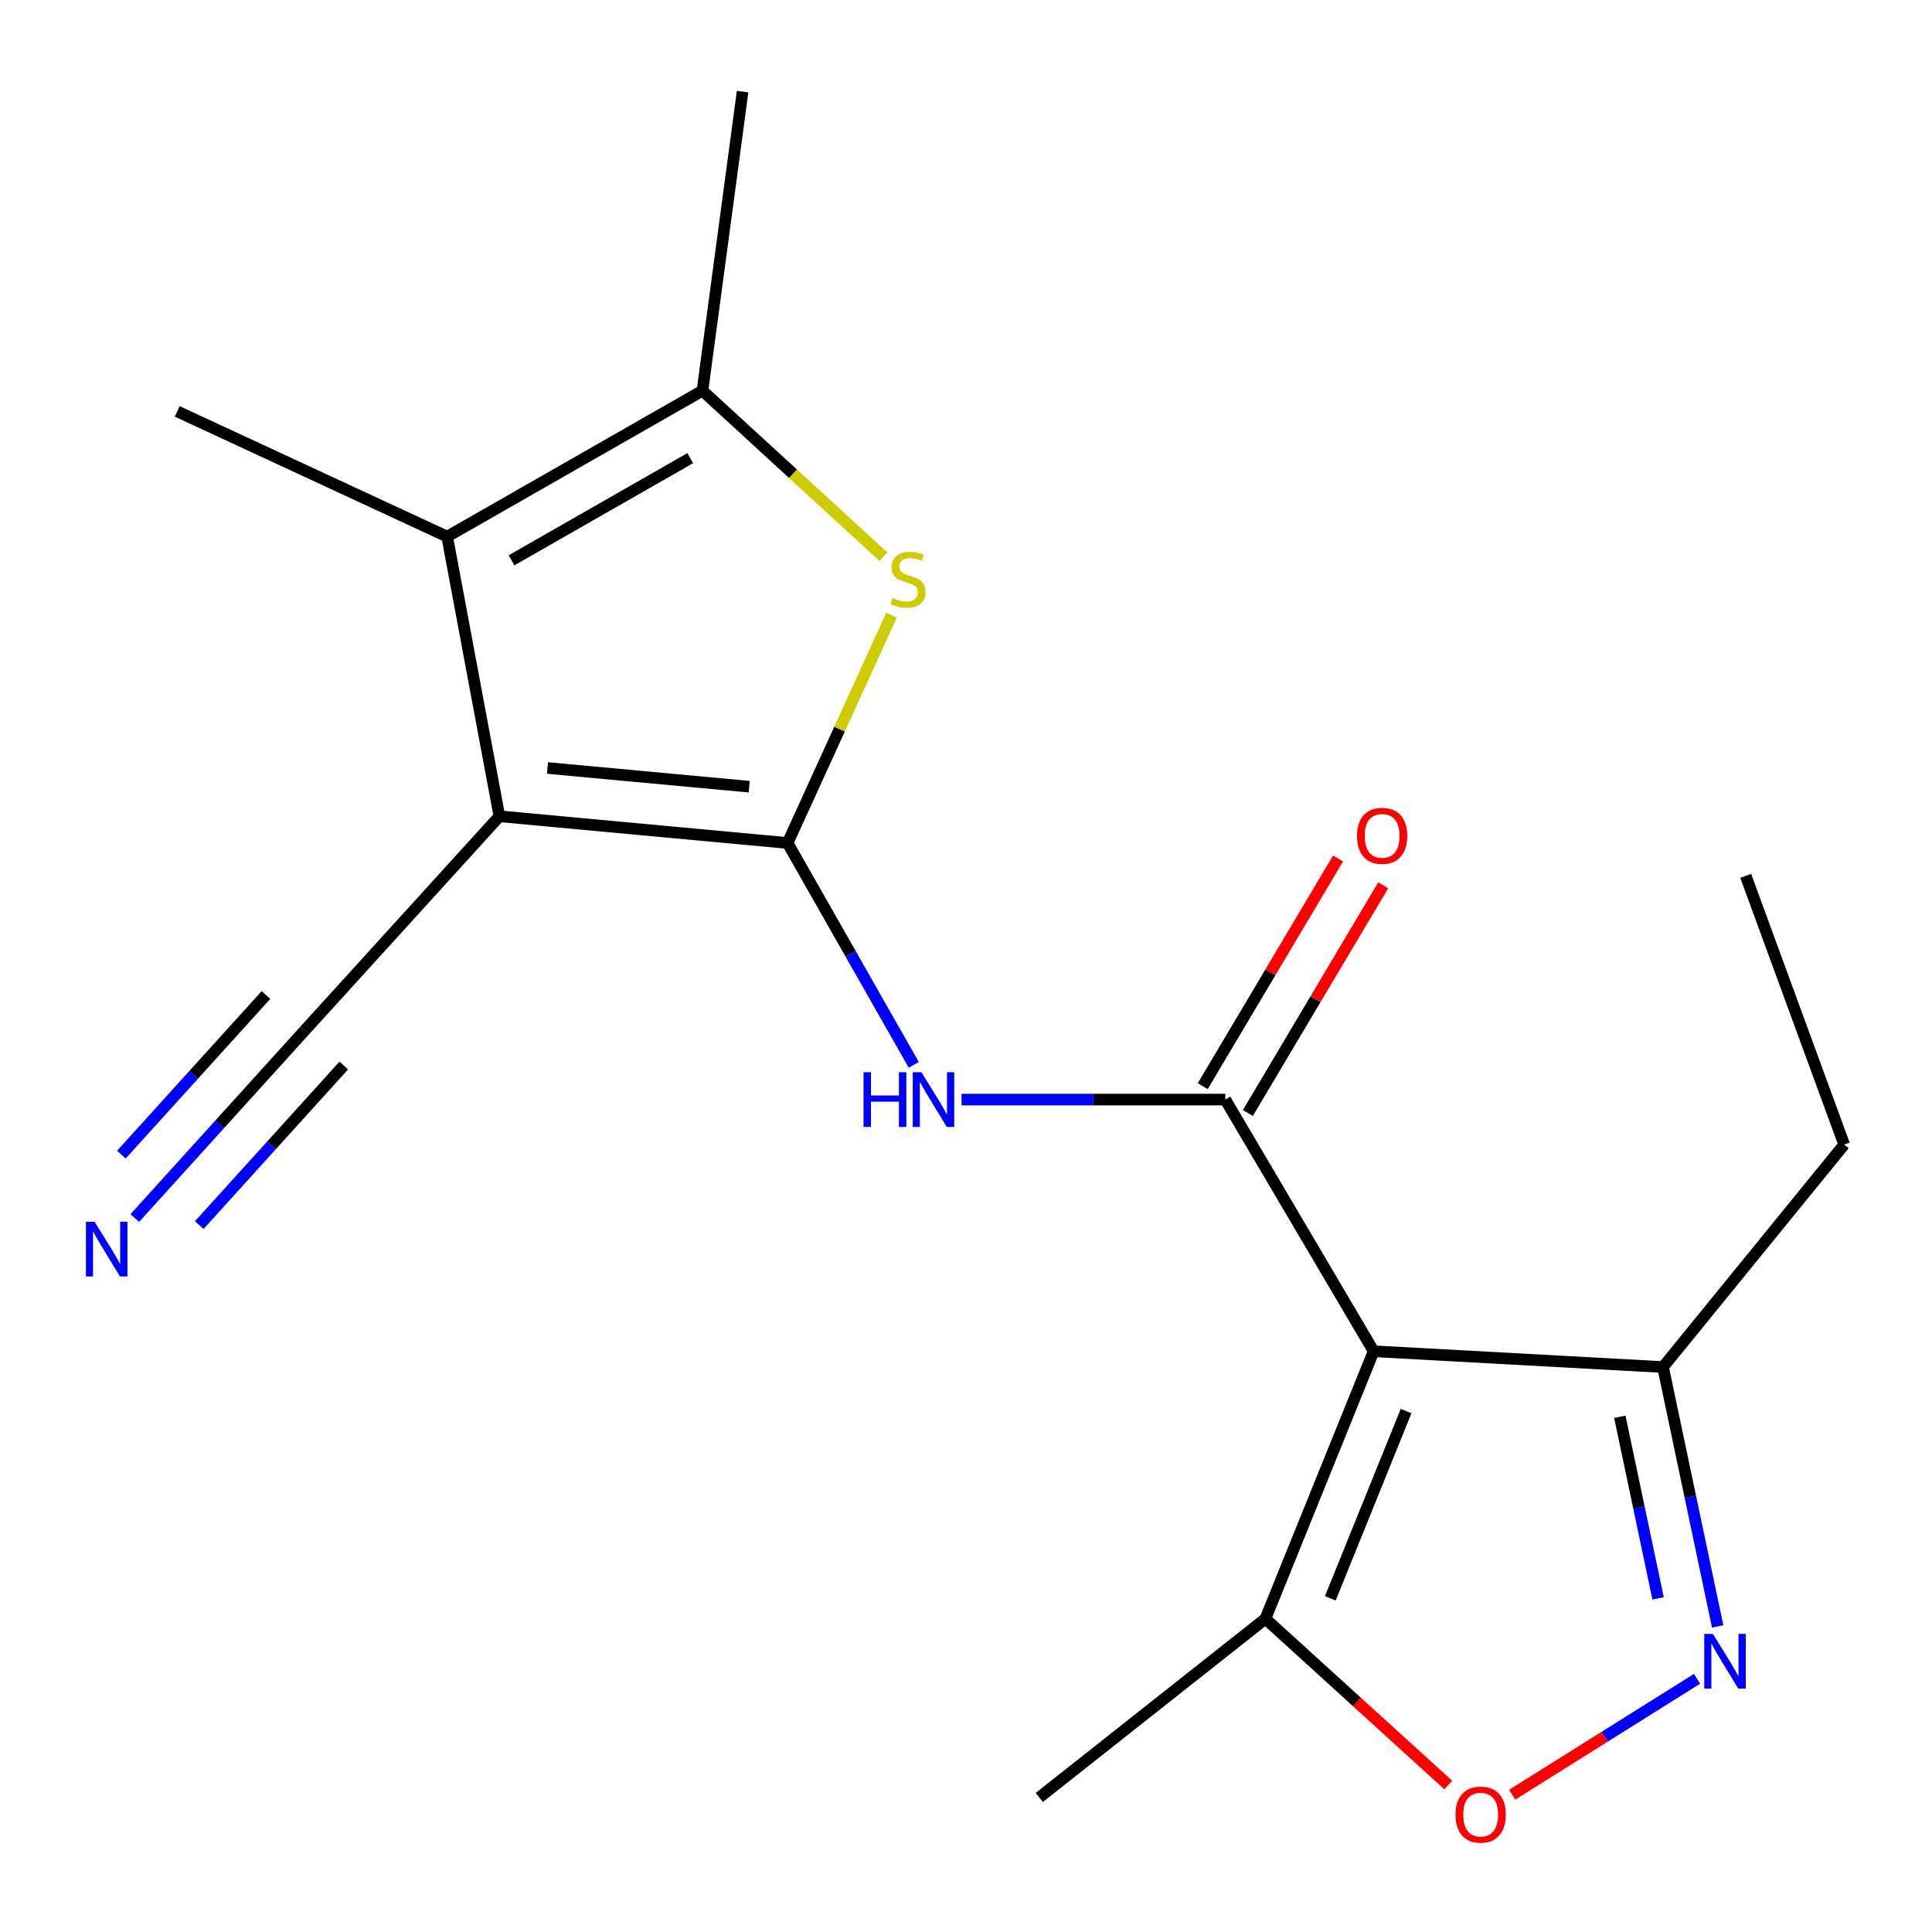 <?xml version='1.0' encoding='iso-8859-1'?>
<svg version='1.1' baseProfile='full'
              xmlns='http://www.w3.org/2000/svg'
                      xmlns:rdkit='http://www.rdkit.org/xml'
                      xmlns:xlink='http://www.w3.org/1999/xlink'
                  xml:space='preserve'
width='1000px' height='1000px' viewBox='0 0 1000 1000'>
<!-- END OF HEADER -->
<rect style='opacity:1.0;fill:#FFFFFF;stroke:none' width='1000' height='1000' x='0' y='0'> </rect>
<path class='bond-0' d='M 407.652,436.334 L 258.494,422.503' style='fill:none;fill-rule:evenodd;stroke:#000000;stroke-width:6px;stroke-linecap:butt;stroke-linejoin:miter;stroke-opacity:1' />
<path class='bond-0' d='M 387.788,407.196 L 283.377,397.513' style='fill:none;fill-rule:evenodd;stroke:#000000;stroke-width:6px;stroke-linecap:butt;stroke-linejoin:miter;stroke-opacity:1' />
<path class='bond-3' d='M 407.652,436.334 L 434.553,377.376' style='fill:none;fill-rule:evenodd;stroke:#000000;stroke-width:6px;stroke-linecap:butt;stroke-linejoin:miter;stroke-opacity:1' />
<path class='bond-3' d='M 434.553,377.376 L 461.454,318.417' style='fill:none;fill-rule:evenodd;stroke:#CCCC00;stroke-width:6px;stroke-linecap:butt;stroke-linejoin:miter;stroke-opacity:1' />
<path class='bond-4' d='M 407.652,436.334 L 440.305,493.747' style='fill:none;fill-rule:evenodd;stroke:#000000;stroke-width:6px;stroke-linecap:butt;stroke-linejoin:miter;stroke-opacity:1' />
<path class='bond-4' d='M 440.305,493.747 L 472.957,551.16' style='fill:none;fill-rule:evenodd;stroke:#0000FF;stroke-width:6px;stroke-linecap:butt;stroke-linejoin:miter;stroke-opacity:1' />
<path class='bond-5' d='M 258.494,422.503 L 231.45,277.754' style='fill:none;fill-rule:evenodd;stroke:#000000;stroke-width:6px;stroke-linecap:butt;stroke-linejoin:miter;stroke-opacity:1' />
<path class='bond-11' d='M 258.494,422.503 L 157.807,533.261' style='fill:none;fill-rule:evenodd;stroke:#000000;stroke-width:6px;stroke-linecap:butt;stroke-linejoin:miter;stroke-opacity:1' />
<path class='bond-1' d='M 710.997,699.407 L 634.213,569.139' style='fill:none;fill-rule:evenodd;stroke:#000000;stroke-width:6px;stroke-linecap:butt;stroke-linejoin:miter;stroke-opacity:1' />
<path class='bond-9' d='M 710.997,699.407 L 654.976,837.86' style='fill:none;fill-rule:evenodd;stroke:#000000;stroke-width:6px;stroke-linecap:butt;stroke-linejoin:miter;stroke-opacity:1' />
<path class='bond-9' d='M 727.789,730.37 L 688.575,827.287' style='fill:none;fill-rule:evenodd;stroke:#000000;stroke-width:6px;stroke-linecap:butt;stroke-linejoin:miter;stroke-opacity:1' />
<path class='bond-10' d='M 710.997,699.407 L 860.774,707.591' style='fill:none;fill-rule:evenodd;stroke:#000000;stroke-width:6px;stroke-linecap:butt;stroke-linejoin:miter;stroke-opacity:1' />
<path class='bond-2' d='M 634.213,569.139 L 565.956,569.139' style='fill:none;fill-rule:evenodd;stroke:#000000;stroke-width:6px;stroke-linecap:butt;stroke-linejoin:miter;stroke-opacity:1' />
<path class='bond-2' d='M 565.956,569.139 L 497.698,569.139' style='fill:none;fill-rule:evenodd;stroke:#0000FF;stroke-width:6px;stroke-linecap:butt;stroke-linejoin:miter;stroke-opacity:1' />
<path class='bond-13' d='M 645.895,576.083 L 680.918,517.159' style='fill:none;fill-rule:evenodd;stroke:#000000;stroke-width:6px;stroke-linecap:butt;stroke-linejoin:miter;stroke-opacity:1' />
<path class='bond-13' d='M 680.918,517.159 L 715.94,458.235' style='fill:none;fill-rule:evenodd;stroke:#FF0000;stroke-width:6px;stroke-linecap:butt;stroke-linejoin:miter;stroke-opacity:1' />
<path class='bond-13' d='M 622.531,562.196 L 657.553,503.272' style='fill:none;fill-rule:evenodd;stroke:#000000;stroke-width:6px;stroke-linecap:butt;stroke-linejoin:miter;stroke-opacity:1' />
<path class='bond-13' d='M 657.553,503.272 L 692.575,444.348' style='fill:none;fill-rule:evenodd;stroke:#FF0000;stroke-width:6px;stroke-linecap:butt;stroke-linejoin:miter;stroke-opacity:1' />
<path class='bond-6' d='M 457.267,288.146 L 410.428,245.185' style='fill:none;fill-rule:evenodd;stroke:#CCCC00;stroke-width:6px;stroke-linecap:butt;stroke-linejoin:miter;stroke-opacity:1' />
<path class='bond-6' d='M 410.428,245.185 L 363.59,202.223' style='fill:none;fill-rule:evenodd;stroke:#000000;stroke-width:6px;stroke-linecap:butt;stroke-linejoin:miter;stroke-opacity:1' />
<path class='bond-14' d='M 231.45,277.754 L 91.729,212.929' style='fill:none;fill-rule:evenodd;stroke:#000000;stroke-width:6px;stroke-linecap:butt;stroke-linejoin:miter;stroke-opacity:1' />
<path class='bond-19' d='M 231.45,277.754 L 363.59,202.223' style='fill:none;fill-rule:evenodd;stroke:#000000;stroke-width:6px;stroke-linecap:butt;stroke-linejoin:miter;stroke-opacity:1' />
<path class='bond-19' d='M 264.759,290.021 L 357.257,237.15' style='fill:none;fill-rule:evenodd;stroke:#000000;stroke-width:6px;stroke-linecap:butt;stroke-linejoin:miter;stroke-opacity:1' />
<path class='bond-15' d='M 363.59,202.223 L 384.368,47.418' style='fill:none;fill-rule:evenodd;stroke:#000000;stroke-width:6px;stroke-linecap:butt;stroke-linejoin:miter;stroke-opacity:1' />
<path class='bond-7' d='M 889.058,841.825 L 874.916,774.708' style='fill:none;fill-rule:evenodd;stroke:#0000FF;stroke-width:6px;stroke-linecap:butt;stroke-linejoin:miter;stroke-opacity:1' />
<path class='bond-7' d='M 874.916,774.708 L 860.774,707.591' style='fill:none;fill-rule:evenodd;stroke:#000000;stroke-width:6px;stroke-linecap:butt;stroke-linejoin:miter;stroke-opacity:1' />
<path class='bond-7' d='M 858.22,827.294 L 848.32,780.312' style='fill:none;fill-rule:evenodd;stroke:#0000FF;stroke-width:6px;stroke-linecap:butt;stroke-linejoin:miter;stroke-opacity:1' />
<path class='bond-7' d='M 848.32,780.312 L 838.421,733.331' style='fill:none;fill-rule:evenodd;stroke:#000000;stroke-width:6px;stroke-linecap:butt;stroke-linejoin:miter;stroke-opacity:1' />
<path class='bond-20' d='M 878.39,868.948 L 830.539,898.946' style='fill:none;fill-rule:evenodd;stroke:#0000FF;stroke-width:6px;stroke-linecap:butt;stroke-linejoin:miter;stroke-opacity:1' />
<path class='bond-20' d='M 830.539,898.946 L 782.689,928.944' style='fill:none;fill-rule:evenodd;stroke:#FF0000;stroke-width:6px;stroke-linecap:butt;stroke-linejoin:miter;stroke-opacity:1' />
<path class='bond-8' d='M 749.619,923.921 L 702.297,880.89' style='fill:none;fill-rule:evenodd;stroke:#FF0000;stroke-width:6px;stroke-linecap:butt;stroke-linejoin:miter;stroke-opacity:1' />
<path class='bond-8' d='M 702.297,880.89 L 654.976,837.86' style='fill:none;fill-rule:evenodd;stroke:#000000;stroke-width:6px;stroke-linecap:butt;stroke-linejoin:miter;stroke-opacity:1' />
<path class='bond-16' d='M 654.976,837.86 L 537.935,930.362' style='fill:none;fill-rule:evenodd;stroke:#000000;stroke-width:6px;stroke-linecap:butt;stroke-linejoin:miter;stroke-opacity:1' />
<path class='bond-17' d='M 860.774,707.591 L 954.545,592.423' style='fill:none;fill-rule:evenodd;stroke:#000000;stroke-width:6px;stroke-linecap:butt;stroke-linejoin:miter;stroke-opacity:1' />
<path class='bond-12' d='M 157.807,533.261 L 113.792,581.856' style='fill:none;fill-rule:evenodd;stroke:#000000;stroke-width:6px;stroke-linecap:butt;stroke-linejoin:miter;stroke-opacity:1' />
<path class='bond-12' d='M 113.792,581.856 L 69.778,630.451' style='fill:none;fill-rule:evenodd;stroke:#0000FF;stroke-width:6px;stroke-linecap:butt;stroke-linejoin:miter;stroke-opacity:1' />
<path class='bond-12' d='M 137.662,515.015 L 100.249,556.321' style='fill:none;fill-rule:evenodd;stroke:#000000;stroke-width:6px;stroke-linecap:butt;stroke-linejoin:miter;stroke-opacity:1' />
<path class='bond-12' d='M 100.249,556.321 L 62.837,597.626' style='fill:none;fill-rule:evenodd;stroke:#0000FF;stroke-width:6px;stroke-linecap:butt;stroke-linejoin:miter;stroke-opacity:1' />
<path class='bond-12' d='M 177.952,551.508 L 140.539,592.814' style='fill:none;fill-rule:evenodd;stroke:#000000;stroke-width:6px;stroke-linecap:butt;stroke-linejoin:miter;stroke-opacity:1' />
<path class='bond-12' d='M 140.539,592.814 L 103.127,634.119' style='fill:none;fill-rule:evenodd;stroke:#0000FF;stroke-width:6px;stroke-linecap:butt;stroke-linejoin:miter;stroke-opacity:1' />
<path class='bond-18' d='M 954.545,592.423 L 903.568,453.322' style='fill:none;fill-rule:evenodd;stroke:#000000;stroke-width:6px;stroke-linecap:butt;stroke-linejoin:miter;stroke-opacity:1' />
<path  class='atom-4' d='M 461.955 309.505
Q 462.275 309.625, 463.595 310.185
Q 464.915 310.745, 466.355 311.105
Q 467.835 311.425, 469.275 311.425
Q 471.955 311.425, 473.515 310.145
Q 475.075 308.825, 475.075 306.545
Q 475.075 304.985, 474.275 304.025
Q 473.515 303.065, 472.315 302.545
Q 471.115 302.025, 469.115 301.425
Q 466.595 300.665, 465.075 299.945
Q 463.595 299.225, 462.515 297.705
Q 461.475 296.185, 461.475 293.625
Q 461.475 290.065, 463.875 287.865
Q 466.315 285.665, 471.115 285.665
Q 474.395 285.665, 478.115 287.225
L 477.195 290.305
Q 473.795 288.905, 471.235 288.905
Q 468.475 288.905, 466.955 290.065
Q 465.435 291.185, 465.475 293.145
Q 465.475 294.665, 466.235 295.585
Q 467.035 296.505, 468.155 297.025
Q 469.315 297.545, 471.235 298.145
Q 473.795 298.945, 475.315 299.745
Q 476.835 300.545, 477.915 302.185
Q 479.035 303.785, 479.035 306.545
Q 479.035 310.465, 476.395 312.585
Q 473.795 314.665, 469.435 314.665
Q 466.915 314.665, 464.995 314.105
Q 463.115 313.585, 460.875 312.665
L 461.955 309.505
' fill='#CCCC00'/>
<path  class='atom-5' d='M 446.962 554.979
L 450.802 554.979
L 450.802 567.019
L 465.282 567.019
L 465.282 554.979
L 469.122 554.979
L 469.122 583.299
L 465.282 583.299
L 465.282 570.219
L 450.802 570.219
L 450.802 583.299
L 446.962 583.299
L 446.962 554.979
' fill='#0000FF'/>
<path  class='atom-5' d='M 476.922 554.979
L 486.202 569.979
Q 487.122 571.459, 488.602 574.139
Q 490.082 576.819, 490.162 576.979
L 490.162 554.979
L 493.922 554.979
L 493.922 583.299
L 490.042 583.299
L 480.082 566.899
Q 478.922 564.979, 477.682 562.779
Q 476.482 560.579, 476.122 559.899
L 476.122 583.299
L 472.442 583.299
L 472.442 554.979
L 476.922 554.979
' fill='#0000FF'/>
<path  class='atom-8' d='M 886.602 845.715
L 895.882 860.715
Q 896.802 862.195, 898.282 864.875
Q 899.762 867.555, 899.842 867.715
L 899.842 845.715
L 903.602 845.715
L 903.602 874.035
L 899.722 874.035
L 889.762 857.635
Q 888.602 855.715, 887.362 853.515
Q 886.162 851.315, 885.802 850.635
L 885.802 874.035
L 882.122 874.035
L 882.122 845.715
L 886.602 845.715
' fill='#0000FF'/>
<path  class='atom-9' d='M 753.384 939.246
Q 753.384 932.446, 756.744 928.646
Q 760.104 924.846, 766.384 924.846
Q 772.664 924.846, 776.024 928.646
Q 779.384 932.446, 779.384 939.246
Q 779.384 946.126, 775.984 950.046
Q 772.584 953.926, 766.384 953.926
Q 760.144 953.926, 756.744 950.046
Q 753.384 946.166, 753.384 939.246
M 766.384 950.726
Q 770.704 950.726, 773.024 947.846
Q 775.384 944.926, 775.384 939.246
Q 775.384 933.686, 773.024 930.886
Q 770.704 928.046, 766.384 928.046
Q 762.064 928.046, 759.704 930.846
Q 757.384 933.646, 757.384 939.246
Q 757.384 944.966, 759.704 947.846
Q 762.064 950.726, 766.384 950.726
' fill='#FF0000'/>
<path  class='atom-13' d='M 48.957 632.367
L 58.237 647.367
Q 59.157 648.847, 60.637 651.527
Q 62.117 654.207, 62.197 654.367
L 62.197 632.367
L 65.957 632.367
L 65.957 660.687
L 62.077 660.687
L 52.117 644.287
Q 50.957 642.367, 49.717 640.167
Q 48.517 637.967, 48.157 637.287
L 48.157 660.687
L 44.477 660.687
L 44.477 632.367
L 48.957 632.367
' fill='#0000FF'/>
<path  class='atom-14' d='M 702.391 432.639
Q 702.391 425.839, 705.751 422.039
Q 709.111 418.239, 715.391 418.239
Q 721.671 418.239, 725.031 422.039
Q 728.391 425.839, 728.391 432.639
Q 728.391 439.519, 724.991 443.439
Q 721.591 447.319, 715.391 447.319
Q 709.151 447.319, 705.751 443.439
Q 702.391 439.559, 702.391 432.639
M 715.391 444.119
Q 719.711 444.119, 722.031 441.239
Q 724.391 438.319, 724.391 432.639
Q 724.391 427.079, 722.031 424.279
Q 719.711 421.439, 715.391 421.439
Q 711.071 421.439, 708.711 424.239
Q 706.391 427.039, 706.391 432.639
Q 706.391 438.359, 708.711 441.239
Q 711.071 444.119, 715.391 444.119
' fill='#FF0000'/>
</svg>

